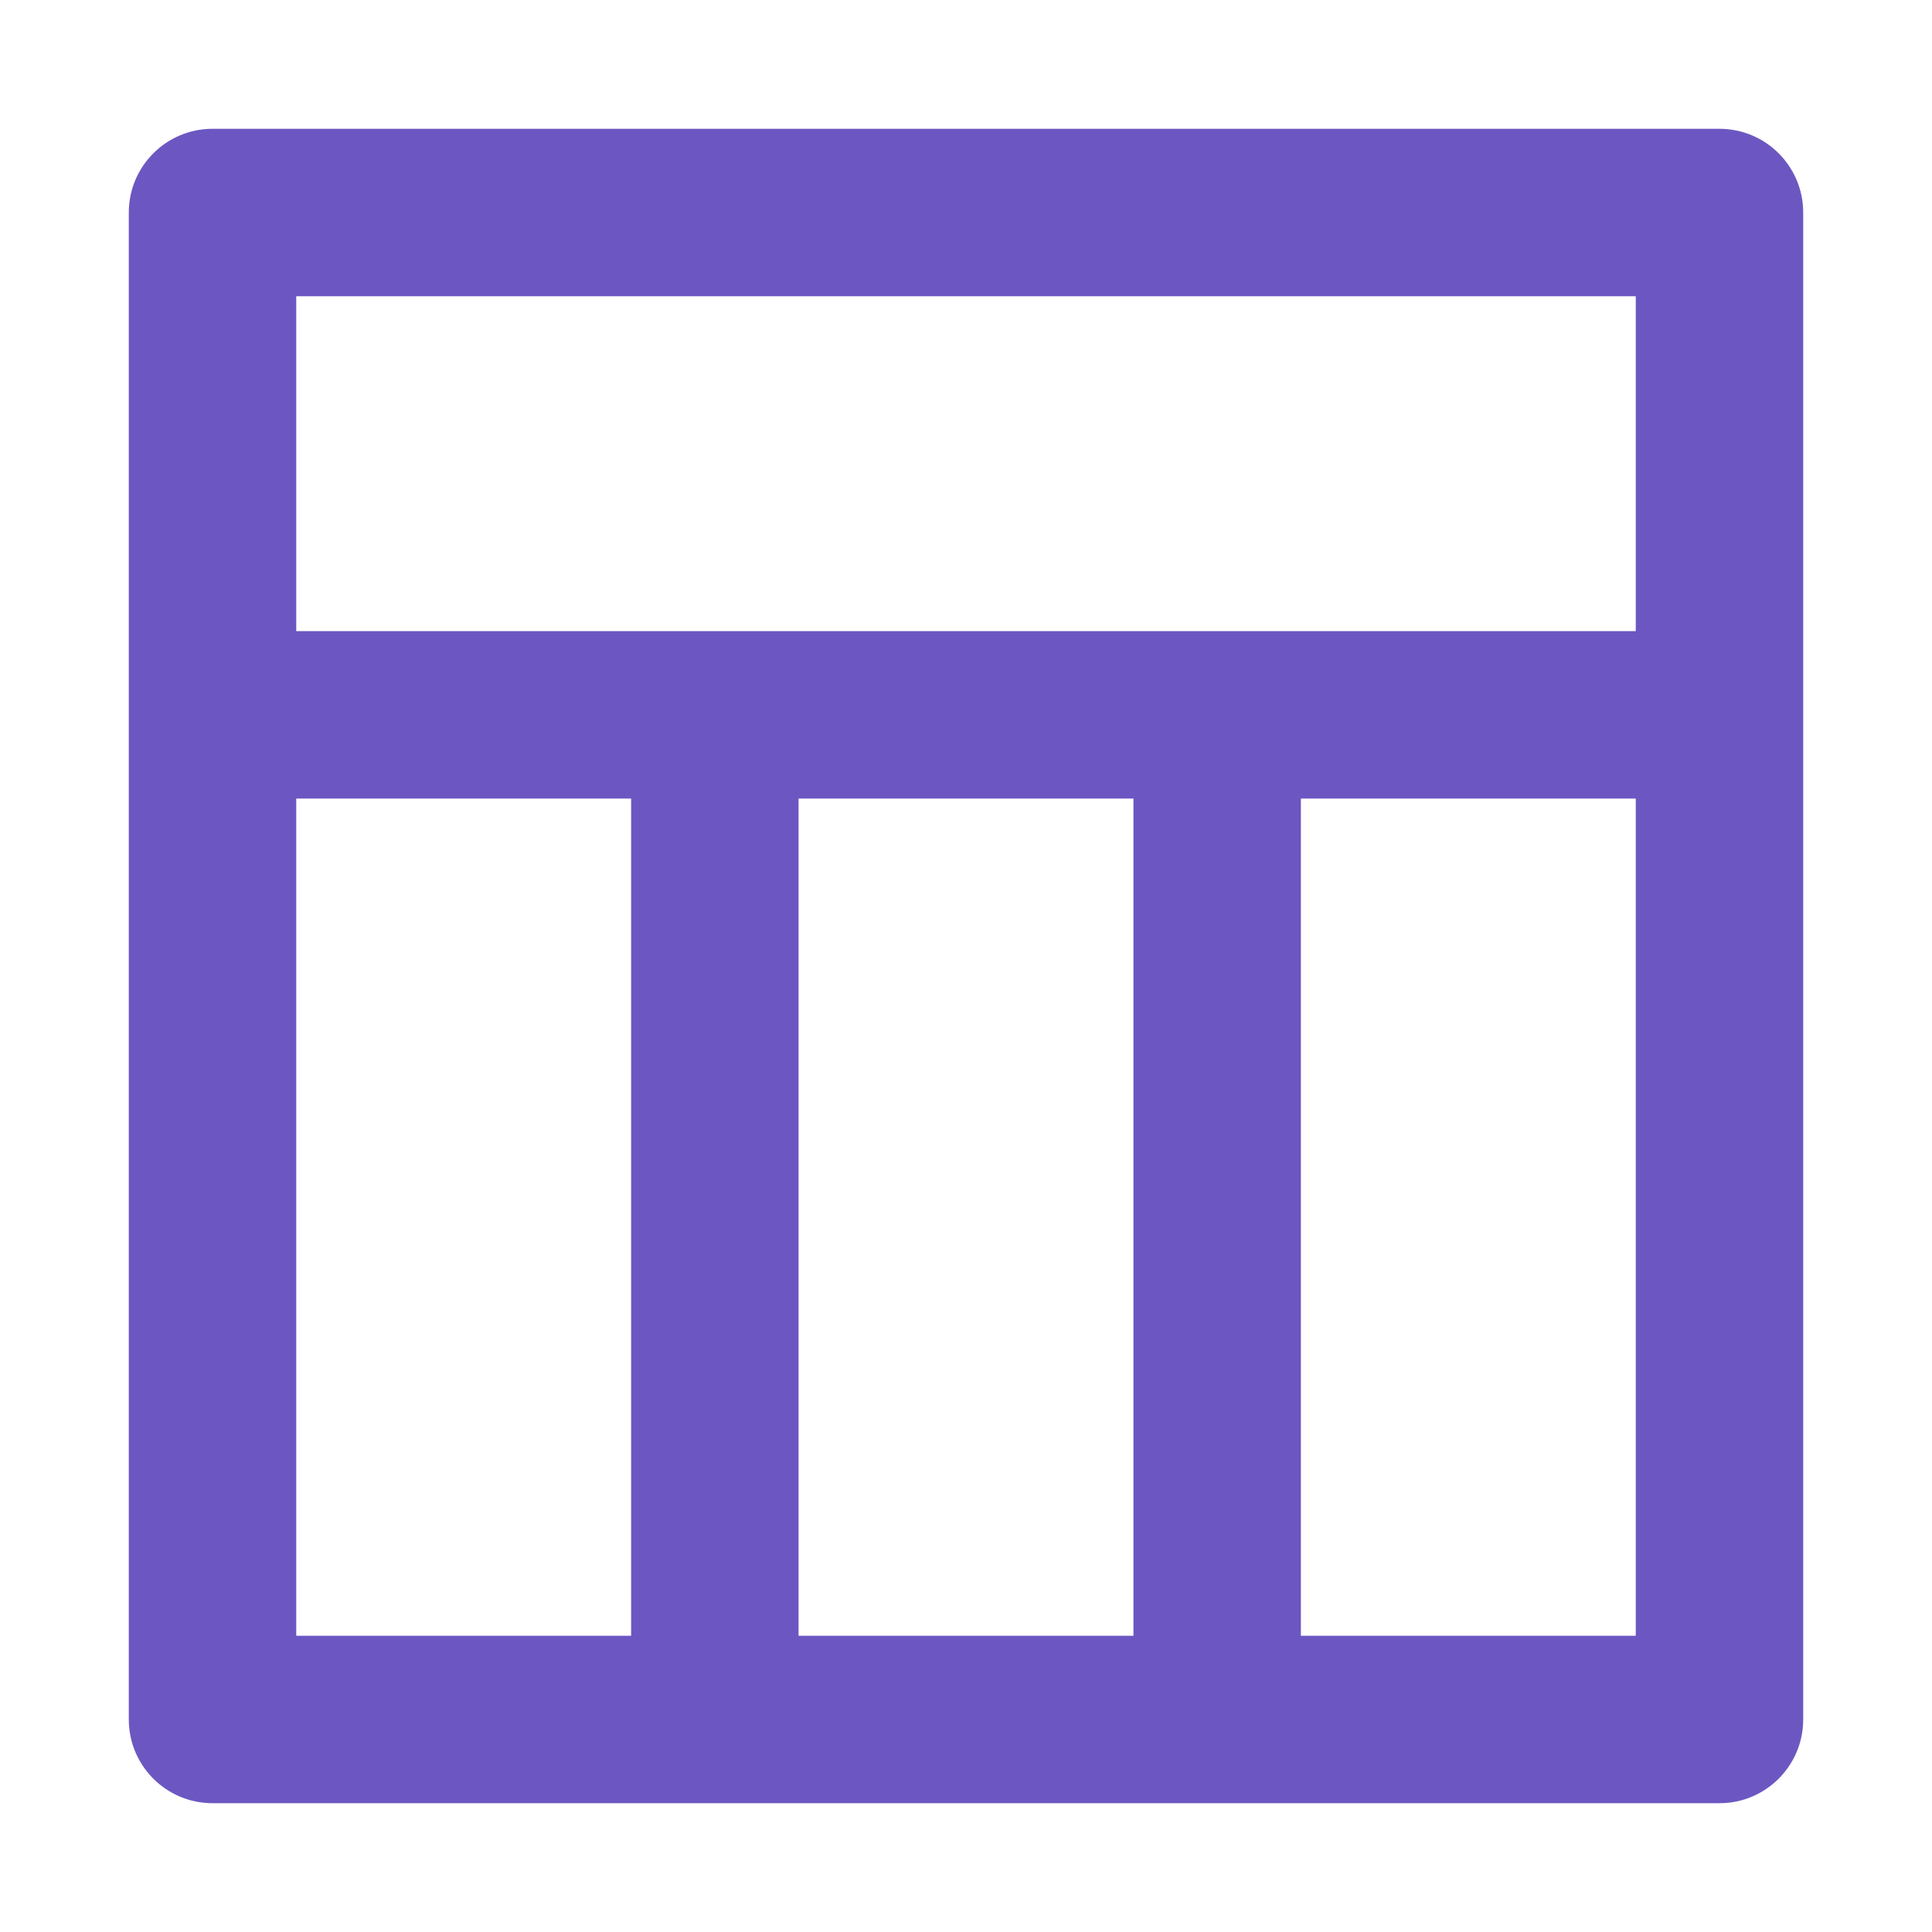 <?xml version="1.0" encoding="UTF-8"?>
<svg width="30px" height="30px" viewBox="0 0 30 30" version="1.1" xmlns="http://www.w3.org/2000/svg" xmlns:xlink="http://www.w3.org/1999/xlink">
    <title>Artboard</title>
    <g id="Artboard" stroke="none" stroke-width="1" fill="none" fill-rule="evenodd">
        <g id="window-section" transform="translate(2, 2)" fill="#6C57C2" fill-rule="nonzero">
            <path d="M24.7,0 L1.3,0 C0.582,0 0,0.582 0,1.3 L0,24.7 C0,25.418 0.582,26 1.3,26 L24.7,26 C25.418,26 26,25.418 26,24.7 L26,1.3 C26,0.582 25.418,0 24.7,0 Z M7.8,23.4 L2.6,23.4 L2.6,10.4 L7.8,10.4 L7.8,23.4 Z M15.6,23.4 L10.4,23.4 L10.4,10.4 L15.6,10.4 L15.6,23.4 Z M23.4,23.4 L18.2,23.4 L18.2,10.4 L23.4,10.4 L23.4,23.4 Z M23.4,7.8 L2.6,7.8 L2.6,2.6 L23.4,2.6 L23.4,7.8 Z" id="Shape"></path>
        </g>
    </g>
</svg>